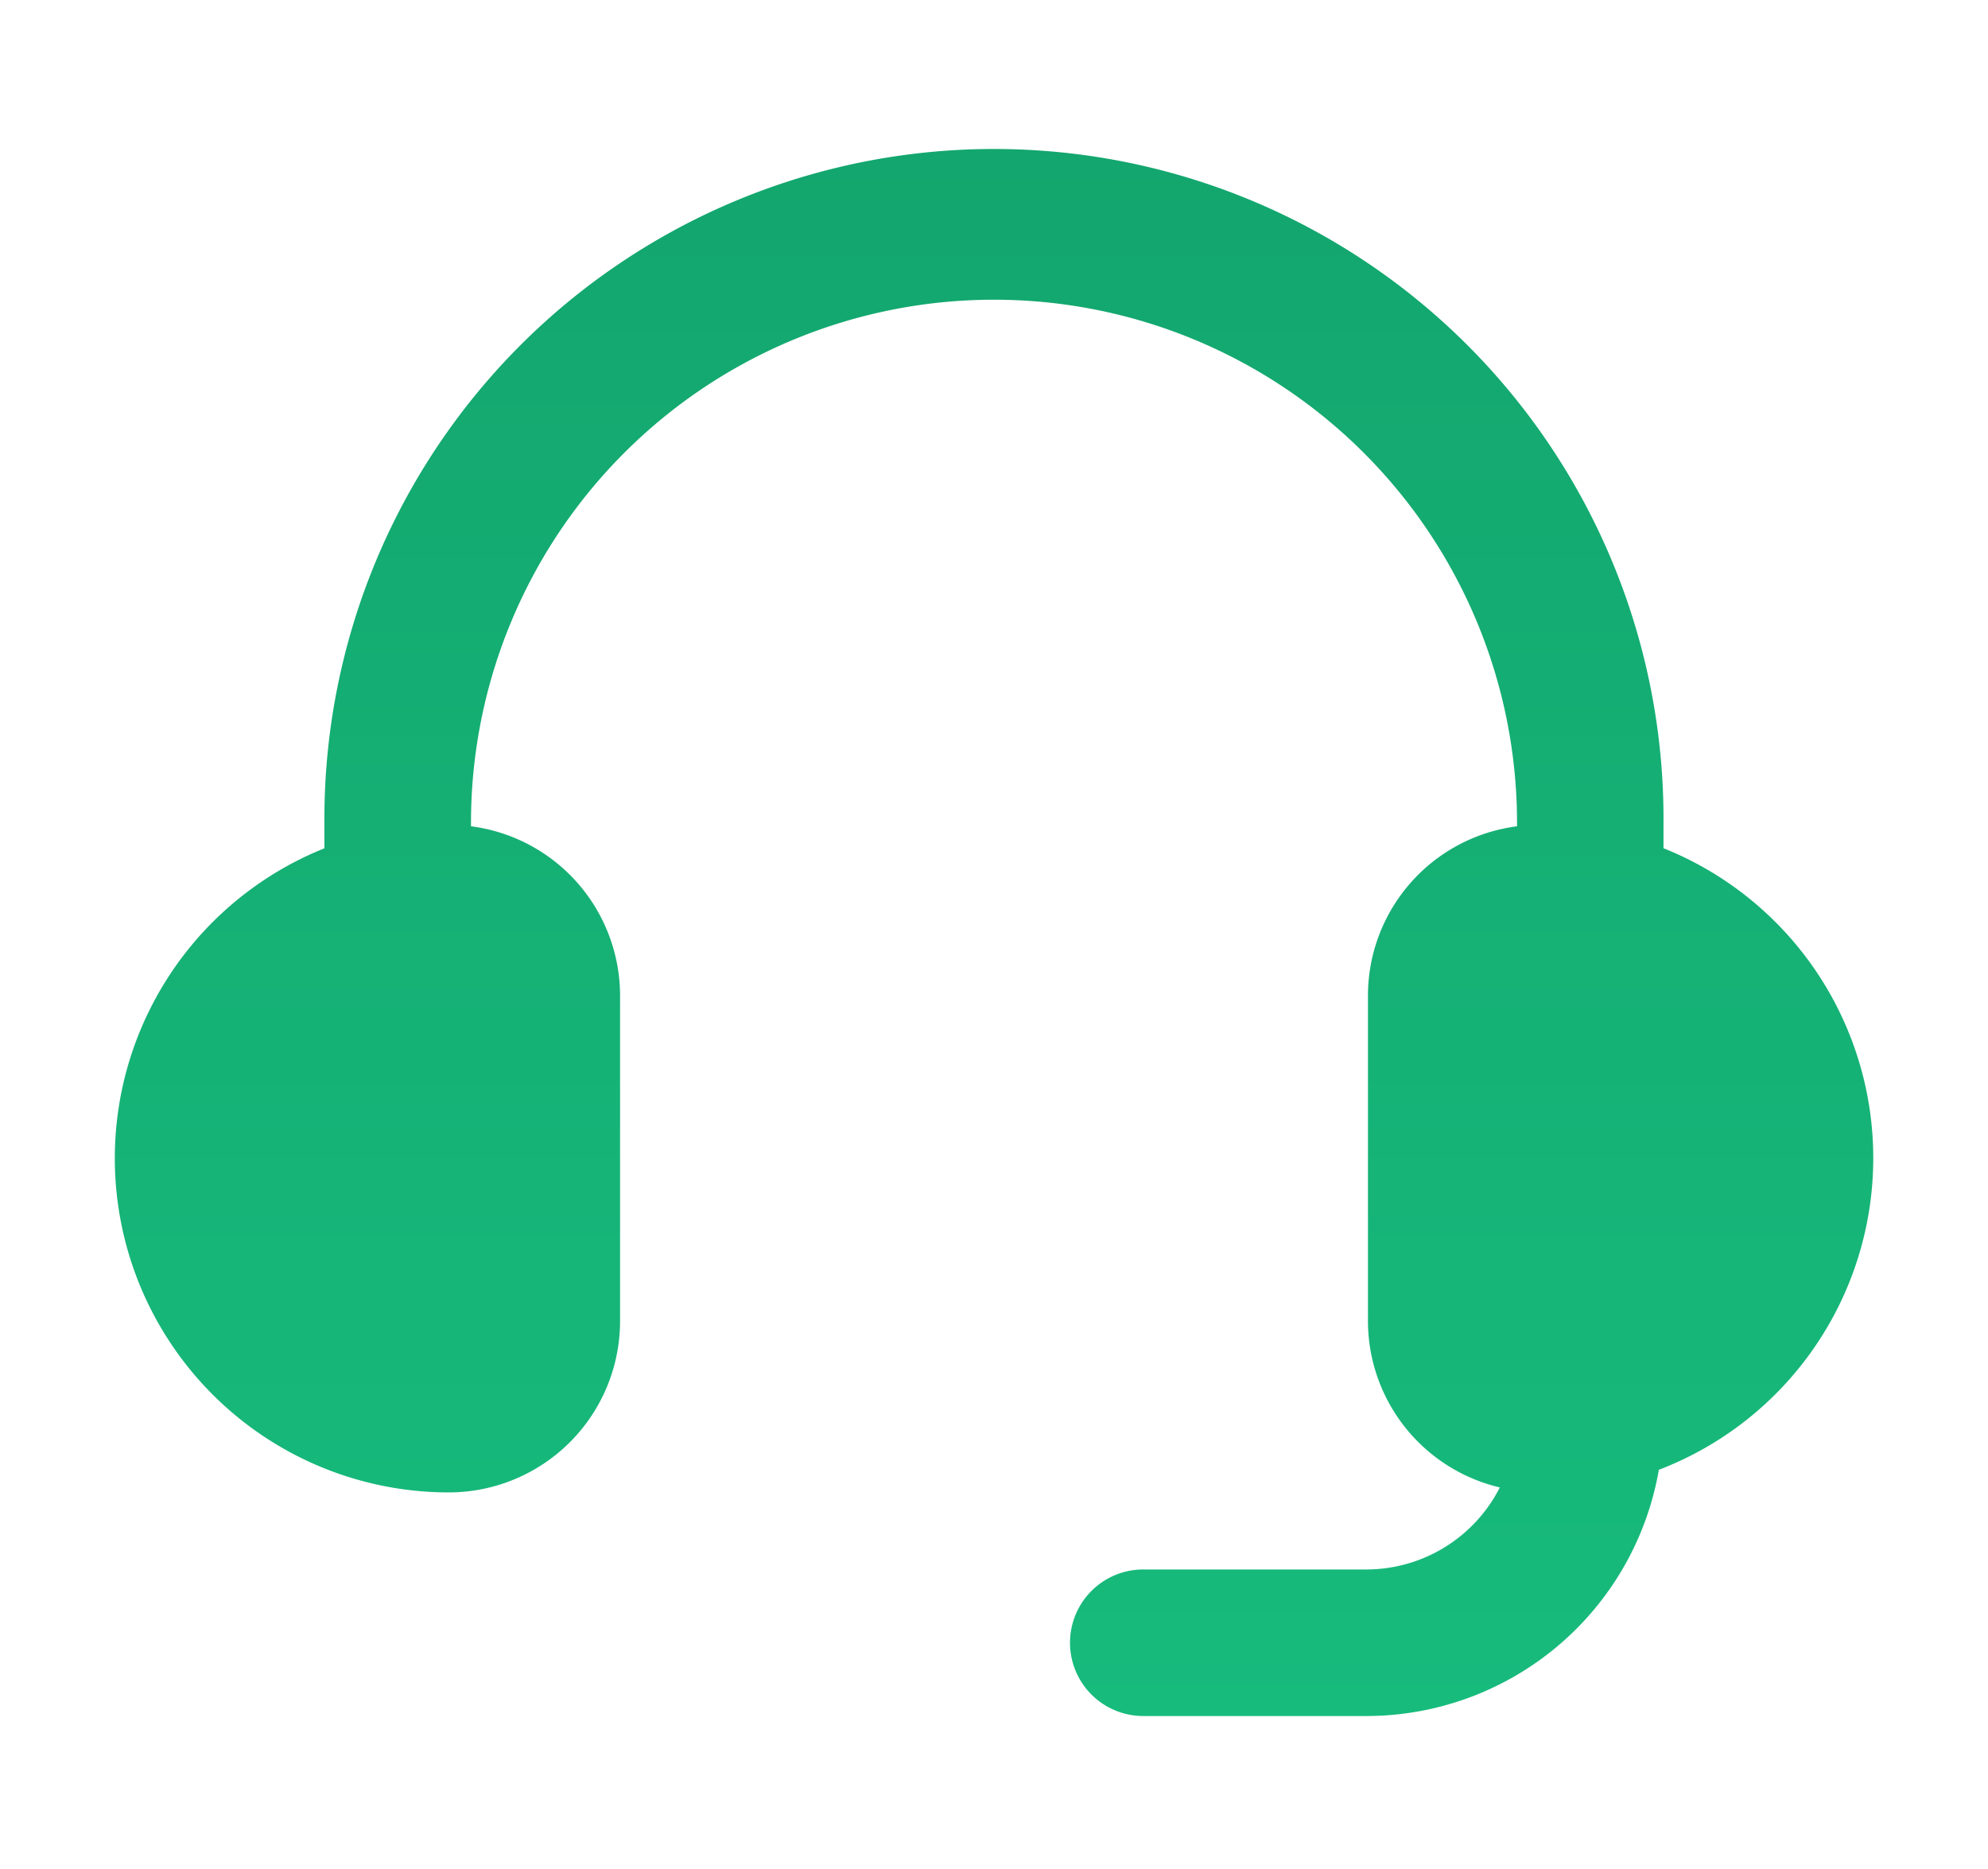<svg xmlns="http://www.w3.org/2000/svg" xmlns:xlink="http://www.w3.org/1999/xlink" width="82.269" height="77.333" viewBox="0 0 82.269 77.333"><defs><linearGradient id="linear-gradient" x1="0.5" x2="0.5" y2="1" gradientUnits="objectBoundingBox"><stop offset="0" stop-color="#13a66e"></stop><stop offset="1" stop-color="#17bb7c"></stop></linearGradient><clipPath id="clip-path"><rect id="Rectangle_5083" data-name="Rectangle 5083" width="82.269" height="77.334" transform="translate(-3 -4)" fill="url(#linear-gradient)"></rect></clipPath></defs><g id="Groupe_20849" data-name="Groupe 20849" transform="translate(3 4)" clip-path="url(#clip-path)"><path id="Trac&#xE9;_35609" data-name="Trac&#xE9; 35609" d="M64.092,28.769V27.708a27.708,27.708,0,1,0-55.415,0v1.061A13.823,13.823,0,0,0,13.83,55.42a7.091,7.091,0,0,0,7.082-7.082V34.847a7.071,7.071,0,0,0-6.169-6.989v-.144a21.644,21.644,0,0,1,43.288,0v.144a7.069,7.069,0,0,0-6.169,6.989V48.339a7.082,7.082,0,0,0,5.457,6.875,6.2,6.2,0,0,1-5.509,3.394H42.564a3.032,3.032,0,1,0,0,6.064h9.247A12.292,12.292,0,0,0,63.9,54.484,13.809,13.809,0,0,0,64.1,28.769Z" transform="translate(1.748 2.331)" fill="url(#linear-gradient)"></path></g></svg>